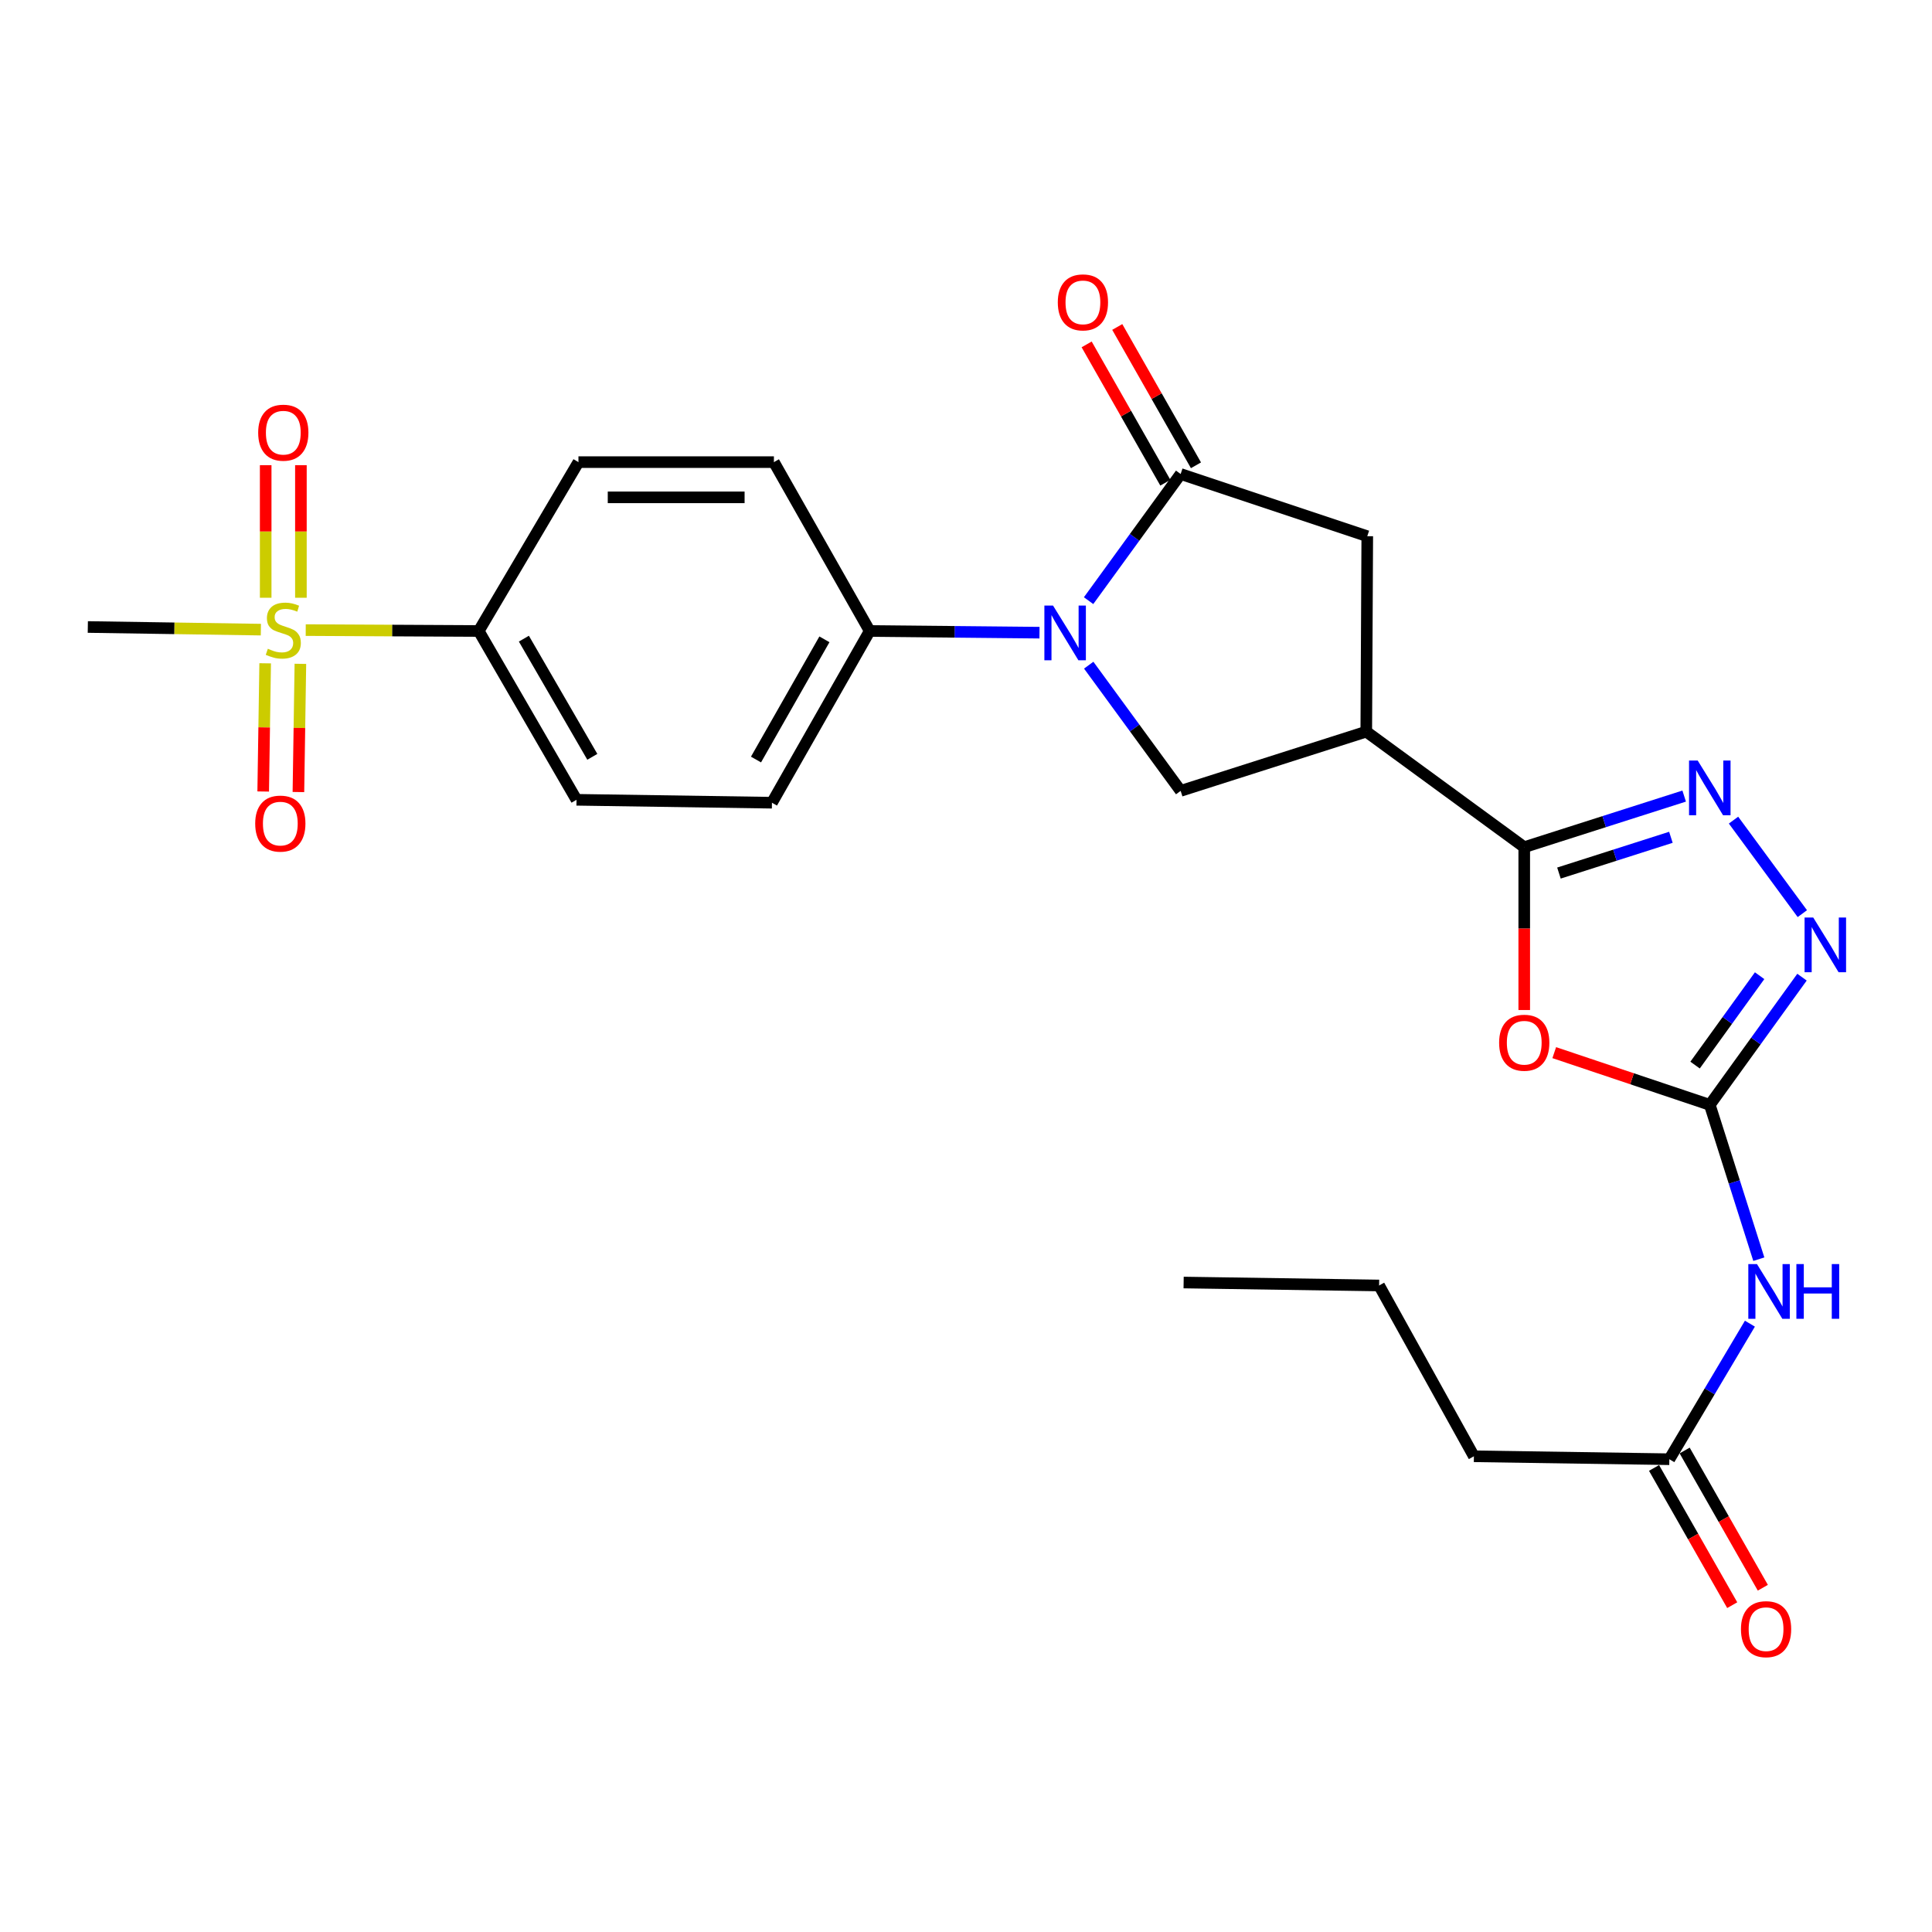 <?xml version='1.0' encoding='iso-8859-1'?>
<svg version='1.1' baseProfile='full'
              xmlns='http://www.w3.org/2000/svg'
                      xmlns:rdkit='http://www.rdkit.org/xml'
                      xmlns:xlink='http://www.w3.org/1999/xlink'
                  xml:space='preserve'
width='1000px' height='1000px' viewBox='0 0 1000 1000'>
<!-- END OF HEADER -->
<rect style='opacity:1.0;fill:#FFFFFF;stroke:none' width='1000' height='1000' x='0' y='0'> </rect>
<path class='bond-3' d='M 563.45,310.901 L 587.278,278.122' style='fill:none;fill-rule:evenodd;stroke:#0000FF;stroke-width:6px;stroke-linecap:butt;stroke-linejoin:miter;stroke-opacity:1' />
<path class='bond-3' d='M 587.278,278.122 L 611.105,245.343' style='fill:none;fill-rule:evenodd;stroke:#000000;stroke-width:6px;stroke-linecap:butt;stroke-linejoin:miter;stroke-opacity:1' />
<path class='bond-8' d='M 563.518,344.295 L 587.311,376.826' style='fill:none;fill-rule:evenodd;stroke:#0000FF;stroke-width:6px;stroke-linecap:butt;stroke-linejoin:miter;stroke-opacity:1' />
<path class='bond-8' d='M 587.311,376.826 L 611.105,409.357' style='fill:none;fill-rule:evenodd;stroke:#000000;stroke-width:6px;stroke-linecap:butt;stroke-linejoin:miter;stroke-opacity:1' />
<path class='bond-11' d='M 538.04,327.472 L 494.095,327.036' style='fill:none;fill-rule:evenodd;stroke:#0000FF;stroke-width:6px;stroke-linecap:butt;stroke-linejoin:miter;stroke-opacity:1' />
<path class='bond-11' d='M 494.095,327.036 L 450.15,326.601' style='fill:none;fill-rule:evenodd;stroke:#000000;stroke-width:6px;stroke-linecap:butt;stroke-linejoin:miter;stroke-opacity:1' />
<path class='bond-0' d='M 788.943,438.495 L 707.179,378.699' style='fill:none;fill-rule:evenodd;stroke:#000000;stroke-width:6px;stroke-linecap:butt;stroke-linejoin:miter;stroke-opacity:1' />
<path class='bond-2' d='M 788.943,438.495 L 788.943,480.64' style='fill:none;fill-rule:evenodd;stroke:#000000;stroke-width:6px;stroke-linecap:butt;stroke-linejoin:miter;stroke-opacity:1' />
<path class='bond-2' d='M 788.943,480.64 L 788.943,522.785' style='fill:none;fill-rule:evenodd;stroke:#FF0000;stroke-width:6px;stroke-linecap:butt;stroke-linejoin:miter;stroke-opacity:1' />
<path class='bond-4' d='M 788.943,438.495 L 830.335,425.274' style='fill:none;fill-rule:evenodd;stroke:#000000;stroke-width:6px;stroke-linecap:butt;stroke-linejoin:miter;stroke-opacity:1' />
<path class='bond-4' d='M 830.335,425.274 L 871.726,412.053' style='fill:none;fill-rule:evenodd;stroke:#0000FF;stroke-width:6px;stroke-linecap:butt;stroke-linejoin:miter;stroke-opacity:1' />
<path class='bond-4' d='M 806.907,451.895 L 835.882,442.64' style='fill:none;fill-rule:evenodd;stroke:#000000;stroke-width:6px;stroke-linecap:butt;stroke-linejoin:miter;stroke-opacity:1' />
<path class='bond-4' d='M 835.882,442.64 L 864.856,433.385' style='fill:none;fill-rule:evenodd;stroke:#0000FF;stroke-width:6px;stroke-linecap:butt;stroke-linejoin:miter;stroke-opacity:1' />
<path class='bond-1' d='M 884.987,571.871 L 844.731,558.359' style='fill:none;fill-rule:evenodd;stroke:#000000;stroke-width:6px;stroke-linecap:butt;stroke-linejoin:miter;stroke-opacity:1' />
<path class='bond-1' d='M 844.731,558.359 L 804.476,544.847' style='fill:none;fill-rule:evenodd;stroke:#FF0000;stroke-width:6px;stroke-linecap:butt;stroke-linejoin:miter;stroke-opacity:1' />
<path class='bond-9' d='M 884.987,571.871 L 897.674,611.81' style='fill:none;fill-rule:evenodd;stroke:#000000;stroke-width:6px;stroke-linecap:butt;stroke-linejoin:miter;stroke-opacity:1' />
<path class='bond-9' d='M 897.674,611.81 L 910.362,651.749' style='fill:none;fill-rule:evenodd;stroke:#0000FF;stroke-width:6px;stroke-linecap:butt;stroke-linejoin:miter;stroke-opacity:1' />
<path class='bond-28' d='M 884.987,571.871 L 908.85,538.824' style='fill:none;fill-rule:evenodd;stroke:#000000;stroke-width:6px;stroke-linecap:butt;stroke-linejoin:miter;stroke-opacity:1' />
<path class='bond-28' d='M 908.85,538.824 L 932.714,505.778' style='fill:none;fill-rule:evenodd;stroke:#0000FF;stroke-width:6px;stroke-linecap:butt;stroke-linejoin:miter;stroke-opacity:1' />
<path class='bond-28' d='M 877.366,551.284 L 894.071,528.152' style='fill:none;fill-rule:evenodd;stroke:#000000;stroke-width:6px;stroke-linecap:butt;stroke-linejoin:miter;stroke-opacity:1' />
<path class='bond-28' d='M 894.071,528.152 L 910.775,505.019' style='fill:none;fill-rule:evenodd;stroke:#0000FF;stroke-width:6px;stroke-linecap:butt;stroke-linejoin:miter;stroke-opacity:1' />
<path class='bond-10' d='M 611.105,245.343 L 707.696,277.54' style='fill:none;fill-rule:evenodd;stroke:#000000;stroke-width:6px;stroke-linecap:butt;stroke-linejoin:miter;stroke-opacity:1' />
<path class='bond-16' d='M 619.028,240.836 L 598.659,205.037' style='fill:none;fill-rule:evenodd;stroke:#000000;stroke-width:6px;stroke-linecap:butt;stroke-linejoin:miter;stroke-opacity:1' />
<path class='bond-16' d='M 598.659,205.037 L 578.291,169.239' style='fill:none;fill-rule:evenodd;stroke:#FF0000;stroke-width:6px;stroke-linecap:butt;stroke-linejoin:miter;stroke-opacity:1' />
<path class='bond-16' d='M 603.182,249.851 L 582.814,214.053' style='fill:none;fill-rule:evenodd;stroke:#000000;stroke-width:6px;stroke-linecap:butt;stroke-linejoin:miter;stroke-opacity:1' />
<path class='bond-16' d='M 582.814,214.053 L 562.446,178.255' style='fill:none;fill-rule:evenodd;stroke:#FF0000;stroke-width:6px;stroke-linecap:butt;stroke-linejoin:miter;stroke-opacity:1' />
<path class='bond-7' d='M 897.265,424.499 L 932.886,472.9' style='fill:none;fill-rule:evenodd;stroke:#0000FF;stroke-width:6px;stroke-linecap:butt;stroke-linejoin:miter;stroke-opacity:1' />
<path class='bond-5' d='M 707.179,378.699 L 611.105,409.357' style='fill:none;fill-rule:evenodd;stroke:#000000;stroke-width:6px;stroke-linecap:butt;stroke-linejoin:miter;stroke-opacity:1' />
<path class='bond-26' d='M 707.179,378.699 L 707.696,277.54' style='fill:none;fill-rule:evenodd;stroke:#000000;stroke-width:6px;stroke-linecap:butt;stroke-linejoin:miter;stroke-opacity:1' />
<path class='bond-6' d='M 158.243,326.134 L 203.017,326.368' style='fill:none;fill-rule:evenodd;stroke:#CCCC00;stroke-width:6px;stroke-linecap:butt;stroke-linejoin:miter;stroke-opacity:1' />
<path class='bond-6' d='M 203.017,326.368 L 247.792,326.601' style='fill:none;fill-rule:evenodd;stroke:#000000;stroke-width:6px;stroke-linecap:butt;stroke-linejoin:miter;stroke-opacity:1' />
<path class='bond-14' d='M 155.749,309.399 L 155.749,275.085' style='fill:none;fill-rule:evenodd;stroke:#CCCC00;stroke-width:6px;stroke-linecap:butt;stroke-linejoin:miter;stroke-opacity:1' />
<path class='bond-14' d='M 155.749,275.085 L 155.749,240.77' style='fill:none;fill-rule:evenodd;stroke:#FF0000;stroke-width:6px;stroke-linecap:butt;stroke-linejoin:miter;stroke-opacity:1' />
<path class='bond-14' d='M 137.518,309.399 L 137.518,275.085' style='fill:none;fill-rule:evenodd;stroke:#CCCC00;stroke-width:6px;stroke-linecap:butt;stroke-linejoin:miter;stroke-opacity:1' />
<path class='bond-14' d='M 137.518,275.085 L 137.518,240.77' style='fill:none;fill-rule:evenodd;stroke:#FF0000;stroke-width:6px;stroke-linecap:butt;stroke-linejoin:miter;stroke-opacity:1' />
<path class='bond-15' d='M 137.252,343.318 L 136.742,376.499' style='fill:none;fill-rule:evenodd;stroke:#CCCC00;stroke-width:6px;stroke-linecap:butt;stroke-linejoin:miter;stroke-opacity:1' />
<path class='bond-15' d='M 136.742,376.499 L 136.232,409.681' style='fill:none;fill-rule:evenodd;stroke:#FF0000;stroke-width:6px;stroke-linecap:butt;stroke-linejoin:miter;stroke-opacity:1' />
<path class='bond-15' d='M 155.48,343.598 L 154.97,376.779' style='fill:none;fill-rule:evenodd;stroke:#CCCC00;stroke-width:6px;stroke-linecap:butt;stroke-linejoin:miter;stroke-opacity:1' />
<path class='bond-15' d='M 154.97,376.779 L 154.46,409.961' style='fill:none;fill-rule:evenodd;stroke:#FF0000;stroke-width:6px;stroke-linecap:butt;stroke-linejoin:miter;stroke-opacity:1' />
<path class='bond-22' d='M 135.024,325.897 L 90.239,325.216' style='fill:none;fill-rule:evenodd;stroke:#CCCC00;stroke-width:6px;stroke-linecap:butt;stroke-linejoin:miter;stroke-opacity:1' />
<path class='bond-22' d='M 90.239,325.216 L 45.455,324.534' style='fill:none;fill-rule:evenodd;stroke:#000000;stroke-width:6px;stroke-linecap:butt;stroke-linejoin:miter;stroke-opacity:1' />
<path class='bond-13' d='M 905.749,685.127 L 884.901,720.209' style='fill:none;fill-rule:evenodd;stroke:#0000FF;stroke-width:6px;stroke-linecap:butt;stroke-linejoin:miter;stroke-opacity:1' />
<path class='bond-13' d='M 884.901,720.209 L 864.052,755.29' style='fill:none;fill-rule:evenodd;stroke:#000000;stroke-width:6px;stroke-linecap:butt;stroke-linejoin:miter;stroke-opacity:1' />
<path class='bond-20' d='M 450.15,326.601 L 400.574,239.196' style='fill:none;fill-rule:evenodd;stroke:#000000;stroke-width:6px;stroke-linecap:butt;stroke-linejoin:miter;stroke-opacity:1' />
<path class='bond-21' d='M 450.15,326.601 L 399.561,415.484' style='fill:none;fill-rule:evenodd;stroke:#000000;stroke-width:6px;stroke-linecap:butt;stroke-linejoin:miter;stroke-opacity:1' />
<path class='bond-21' d='M 426.718,330.915 L 391.305,393.134' style='fill:none;fill-rule:evenodd;stroke:#000000;stroke-width:6px;stroke-linecap:butt;stroke-linejoin:miter;stroke-opacity:1' />
<path class='bond-12' d='M 247.792,326.601 L 298.402,413.975' style='fill:none;fill-rule:evenodd;stroke:#000000;stroke-width:6px;stroke-linecap:butt;stroke-linejoin:miter;stroke-opacity:1' />
<path class='bond-12' d='M 271.159,330.569 L 306.586,391.732' style='fill:none;fill-rule:evenodd;stroke:#000000;stroke-width:6px;stroke-linecap:butt;stroke-linejoin:miter;stroke-opacity:1' />
<path class='bond-27' d='M 247.792,326.601 L 299.405,239.196' style='fill:none;fill-rule:evenodd;stroke:#000000;stroke-width:6px;stroke-linecap:butt;stroke-linejoin:miter;stroke-opacity:1' />
<path class='bond-17' d='M 856.132,759.802 L 876.365,795.318' style='fill:none;fill-rule:evenodd;stroke:#000000;stroke-width:6px;stroke-linecap:butt;stroke-linejoin:miter;stroke-opacity:1' />
<path class='bond-17' d='M 876.365,795.318 L 896.597,830.834' style='fill:none;fill-rule:evenodd;stroke:#FF0000;stroke-width:6px;stroke-linecap:butt;stroke-linejoin:miter;stroke-opacity:1' />
<path class='bond-17' d='M 871.973,750.778 L 892.205,786.294' style='fill:none;fill-rule:evenodd;stroke:#000000;stroke-width:6px;stroke-linecap:butt;stroke-linejoin:miter;stroke-opacity:1' />
<path class='bond-17' d='M 892.205,786.294 L 912.437,821.81' style='fill:none;fill-rule:evenodd;stroke:#FF0000;stroke-width:6px;stroke-linecap:butt;stroke-linejoin:miter;stroke-opacity:1' />
<path class='bond-23' d='M 864.052,755.29 L 762.884,753.77' style='fill:none;fill-rule:evenodd;stroke:#000000;stroke-width:6px;stroke-linecap:butt;stroke-linejoin:miter;stroke-opacity:1' />
<path class='bond-18' d='M 299.405,239.196 L 400.574,239.196' style='fill:none;fill-rule:evenodd;stroke:#000000;stroke-width:6px;stroke-linecap:butt;stroke-linejoin:miter;stroke-opacity:1' />
<path class='bond-18' d='M 314.58,257.426 L 385.398,257.426' style='fill:none;fill-rule:evenodd;stroke:#000000;stroke-width:6px;stroke-linecap:butt;stroke-linejoin:miter;stroke-opacity:1' />
<path class='bond-19' d='M 298.402,413.975 L 399.561,415.484' style='fill:none;fill-rule:evenodd;stroke:#000000;stroke-width:6px;stroke-linecap:butt;stroke-linejoin:miter;stroke-opacity:1' />
<path class='bond-24' d='M 762.884,753.77 L 713.823,665.363' style='fill:none;fill-rule:evenodd;stroke:#000000;stroke-width:6px;stroke-linecap:butt;stroke-linejoin:miter;stroke-opacity:1' />
<path class='bond-25' d='M 713.823,665.363 L 612.644,663.834' style='fill:none;fill-rule:evenodd;stroke:#000000;stroke-width:6px;stroke-linecap:butt;stroke-linejoin:miter;stroke-opacity:1' />
<path  class='atom-0' d='M 545.049 313.443
L 554.329 328.443
Q 555.249 329.923, 556.729 332.603
Q 558.209 335.283, 558.289 335.443
L 558.289 313.443
L 562.049 313.443
L 562.049 341.763
L 558.169 341.763
L 548.209 325.363
Q 547.049 323.443, 545.809 321.243
Q 544.609 319.043, 544.249 318.363
L 544.249 341.763
L 540.569 341.763
L 540.569 313.443
L 545.049 313.443
' fill='#0000FF'/>
<path  class='atom-3' d='M 775.943 539.714
Q 775.943 532.914, 779.303 529.114
Q 782.663 525.314, 788.943 525.314
Q 795.223 525.314, 798.583 529.114
Q 801.943 532.914, 801.943 539.714
Q 801.943 546.594, 798.543 550.514
Q 795.143 554.394, 788.943 554.394
Q 782.703 554.394, 779.303 550.514
Q 775.943 546.634, 775.943 539.714
M 788.943 551.194
Q 793.263 551.194, 795.583 548.314
Q 797.943 545.394, 797.943 539.714
Q 797.943 534.154, 795.583 531.354
Q 793.263 528.514, 788.943 528.514
Q 784.623 528.514, 782.263 531.314
Q 779.943 534.114, 779.943 539.714
Q 779.943 545.434, 782.263 548.314
Q 784.623 551.194, 788.943 551.194
' fill='#FF0000'/>
<path  class='atom-5' d='M 878.727 393.657
L 888.007 408.657
Q 888.927 410.137, 890.407 412.817
Q 891.887 415.497, 891.967 415.657
L 891.967 393.657
L 895.727 393.657
L 895.727 421.977
L 891.847 421.977
L 881.887 405.577
Q 880.727 403.657, 879.487 401.457
Q 878.287 399.257, 877.927 398.577
L 877.927 421.977
L 874.247 421.977
L 874.247 393.657
L 878.727 393.657
' fill='#0000FF'/>
<path  class='atom-7' d='M 138.634 335.794
Q 138.954 335.914, 140.274 336.474
Q 141.594 337.034, 143.034 337.394
Q 144.514 337.714, 145.954 337.714
Q 148.634 337.714, 150.194 336.434
Q 151.754 335.114, 151.754 332.834
Q 151.754 331.274, 150.954 330.314
Q 150.194 329.354, 148.994 328.834
Q 147.794 328.314, 145.794 327.714
Q 143.274 326.954, 141.754 326.234
Q 140.274 325.514, 139.194 323.994
Q 138.154 322.474, 138.154 319.914
Q 138.154 316.354, 140.554 314.154
Q 142.994 311.954, 147.794 311.954
Q 151.074 311.954, 154.794 313.514
L 153.874 316.594
Q 150.474 315.194, 147.914 315.194
Q 145.154 315.194, 143.634 316.354
Q 142.114 317.474, 142.154 319.434
Q 142.154 320.954, 142.914 321.874
Q 143.714 322.794, 144.834 323.314
Q 145.994 323.834, 147.914 324.434
Q 150.474 325.234, 151.994 326.034
Q 153.514 326.834, 154.594 328.474
Q 155.714 330.074, 155.714 332.834
Q 155.714 336.754, 153.074 338.874
Q 150.474 340.954, 146.114 340.954
Q 143.594 340.954, 141.674 340.394
Q 139.794 339.874, 137.554 338.954
L 138.634 335.794
' fill='#CCCC00'/>
<path  class='atom-8' d='M 938.523 474.904
L 947.803 489.904
Q 948.723 491.384, 950.203 494.064
Q 951.683 496.744, 951.763 496.904
L 951.763 474.904
L 955.523 474.904
L 955.523 503.224
L 951.643 503.224
L 941.683 486.824
Q 940.523 484.904, 939.283 482.704
Q 938.083 480.504, 937.723 479.824
L 937.723 503.224
L 934.043 503.224
L 934.043 474.904
L 938.523 474.904
' fill='#0000FF'/>
<path  class='atom-10' d='M 909.405 654.282
L 918.685 669.282
Q 919.605 670.762, 921.085 673.442
Q 922.565 676.122, 922.645 676.282
L 922.645 654.282
L 926.405 654.282
L 926.405 682.602
L 922.525 682.602
L 912.565 666.202
Q 911.405 664.282, 910.165 662.082
Q 908.965 659.882, 908.605 659.202
L 908.605 682.602
L 904.925 682.602
L 904.925 654.282
L 909.405 654.282
' fill='#0000FF'/>
<path  class='atom-10' d='M 929.805 654.282
L 933.645 654.282
L 933.645 666.322
L 948.125 666.322
L 948.125 654.282
L 951.965 654.282
L 951.965 682.602
L 948.125 682.602
L 948.125 669.522
L 933.645 669.522
L 933.645 682.602
L 929.805 682.602
L 929.805 654.282
' fill='#0000FF'/>
<path  class='atom-15' d='M 133.634 223.952
Q 133.634 217.152, 136.994 213.352
Q 140.354 209.552, 146.634 209.552
Q 152.914 209.552, 156.274 213.352
Q 159.634 217.152, 159.634 223.952
Q 159.634 230.832, 156.234 234.752
Q 152.834 238.632, 146.634 238.632
Q 140.394 238.632, 136.994 234.752
Q 133.634 230.872, 133.634 223.952
M 146.634 235.432
Q 150.954 235.432, 153.274 232.552
Q 155.634 229.632, 155.634 223.952
Q 155.634 218.392, 153.274 215.592
Q 150.954 212.752, 146.634 212.752
Q 142.314 212.752, 139.954 215.552
Q 137.634 218.352, 137.634 223.952
Q 137.634 229.672, 139.954 232.552
Q 142.314 235.432, 146.634 235.432
' fill='#FF0000'/>
<path  class='atom-16' d='M 132.094 426.29
Q 132.094 419.49, 135.454 415.69
Q 138.814 411.89, 145.094 411.89
Q 151.374 411.89, 154.734 415.69
Q 158.094 419.49, 158.094 426.29
Q 158.094 433.17, 154.694 437.09
Q 151.294 440.97, 145.094 440.97
Q 138.854 440.97, 135.454 437.09
Q 132.094 433.21, 132.094 426.29
M 145.094 437.77
Q 149.414 437.77, 151.734 434.89
Q 154.094 431.97, 154.094 426.29
Q 154.094 420.73, 151.734 417.93
Q 149.414 415.09, 145.094 415.09
Q 140.774 415.09, 138.414 417.89
Q 136.094 420.69, 136.094 426.29
Q 136.094 432.01, 138.414 434.89
Q 140.774 437.77, 145.094 437.77
' fill='#FF0000'/>
<path  class='atom-17' d='M 547.515 156.509
Q 547.515 149.709, 550.875 145.909
Q 554.235 142.109, 560.515 142.109
Q 566.795 142.109, 570.155 145.909
Q 573.515 149.709, 573.515 156.509
Q 573.515 163.389, 570.115 167.309
Q 566.715 171.189, 560.515 171.189
Q 554.275 171.189, 550.875 167.309
Q 547.515 163.429, 547.515 156.509
M 560.515 167.989
Q 564.835 167.989, 567.155 165.109
Q 569.515 162.189, 569.515 156.509
Q 569.515 150.949, 567.155 148.149
Q 564.835 145.309, 560.515 145.309
Q 556.195 145.309, 553.835 148.109
Q 551.515 150.909, 551.515 156.509
Q 551.515 162.229, 553.835 165.109
Q 556.195 167.989, 560.515 167.989
' fill='#FF0000'/>
<path  class='atom-18' d='M 901.115 843.251
Q 901.115 836.451, 904.475 832.651
Q 907.835 828.851, 914.115 828.851
Q 920.395 828.851, 923.755 832.651
Q 927.115 836.451, 927.115 843.251
Q 927.115 850.131, 923.715 854.051
Q 920.315 857.931, 914.115 857.931
Q 907.875 857.931, 904.475 854.051
Q 901.115 850.171, 901.115 843.251
M 914.115 854.731
Q 918.435 854.731, 920.755 851.851
Q 923.115 848.931, 923.115 843.251
Q 923.115 837.691, 920.755 834.891
Q 918.435 832.051, 914.115 832.051
Q 909.795 832.051, 907.435 834.851
Q 905.115 837.651, 905.115 843.251
Q 905.115 848.971, 907.435 851.851
Q 909.795 854.731, 914.115 854.731
' fill='#FF0000'/>
</svg>

